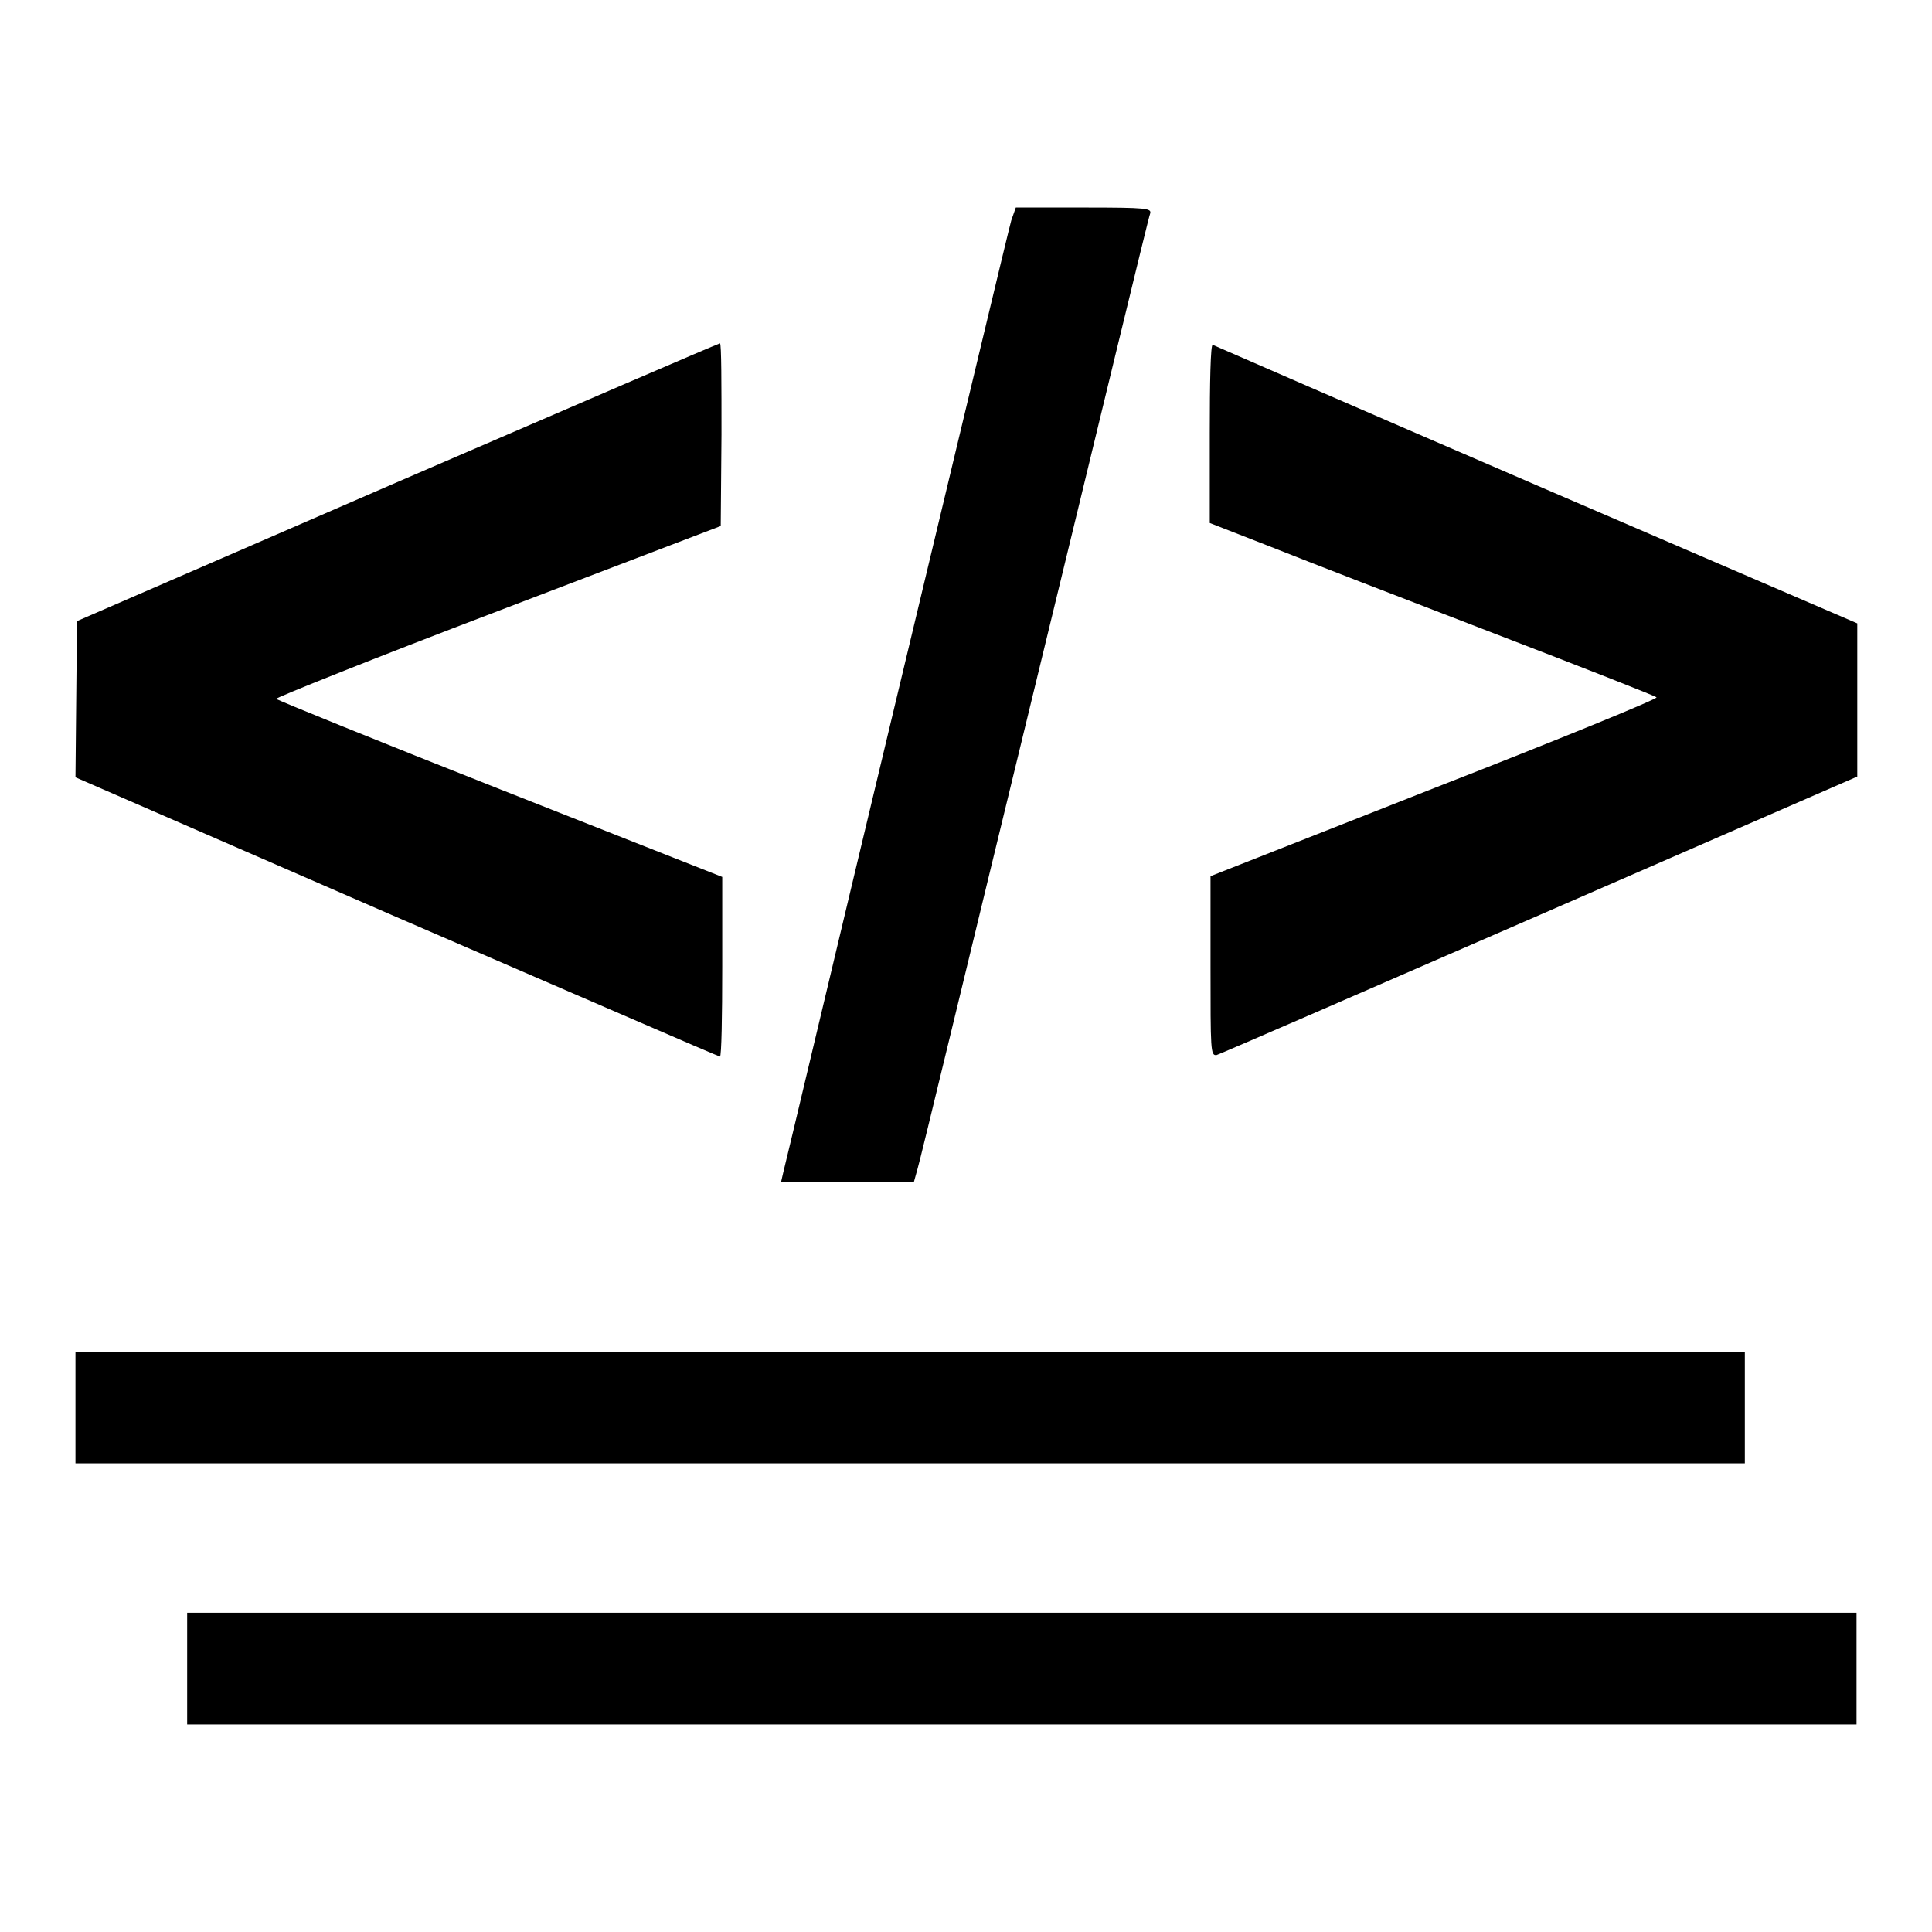 <?xml version="1.0" encoding="utf-8"?>
<!-- Svg Vector Icons : http://www.onlinewebfonts.com/icon -->
<!DOCTYPE svg PUBLIC "-//W3C//DTD SVG 1.1//EN" "http://www.w3.org/Graphics/SVG/1.1/DTD/svg11.dtd">
<svg version="1.1" xmlns="http://www.w3.org/2000/svg" xmlns:xlink="http://www.w3.org/1999/xlink" x="0px" y="0px" viewBox="0 0 256 256" enable-background="new 0 0 256 256" xml:space="preserve">
<g><g><g><path fill="#000000" d="M134,29.2c-0.3,1-7.1,29.5-15.2,63.3c-8.1,33.8-14.8,62.1-15,62.8l-0.3,1.3h8.8h8.8l0.5-1.8c0.3-0.9,7.2-29.6,15.5-63.7s15.1-62.4,15.3-62.8c0.2-0.7-0.4-0.8-8.8-0.8h-9L134,29.2z"/><path fill="#000000" d="M52.6,63.9L10.2,82.3l-0.1,10.3L10,103l42.5,18.5C75.9,131.6,95.2,140,95.4,140s0.3-5.3,0.3-11.9v-11.9l-29.4-11.6c-16.2-6.4-29.5-11.8-29.7-12c-0.2-0.1,13-5.4,29.3-11.6l29.6-11.3l0.1-12.1c0-6.6,0-12.1-0.2-12.1C95.2,45.5,76,53.8,52.6,63.9z"/><path fill="#000000" d="M160.3,57.4v11.9l8.2,3.2c4.5,1.8,17.7,6.9,29.4,11.4c11.7,4.5,21.4,8.3,21.6,8.5s-13,5.6-29.4,12l-29.7,11.7v11.9c0,11.2,0,11.9,0.8,11.8c0.4-0.1,19.7-8.5,42.9-18.6l42-18.3V92.8V82.6l-42.5-18.3c-23.4-10.1-42.7-18.5-42.9-18.6C160.4,45.5,160.3,50.8,160.3,57.4z"/><path fill="#000000" d="M10,186.5v7.4h110.6h110.6v-7.4v-7.4H120.6H10V186.5z"/><path fill="#000000" d="M24.8,221.1v7.4h110.6H246v-7.4v-7.4H135.4H24.8V221.1z"/></g></g></g>
</svg>